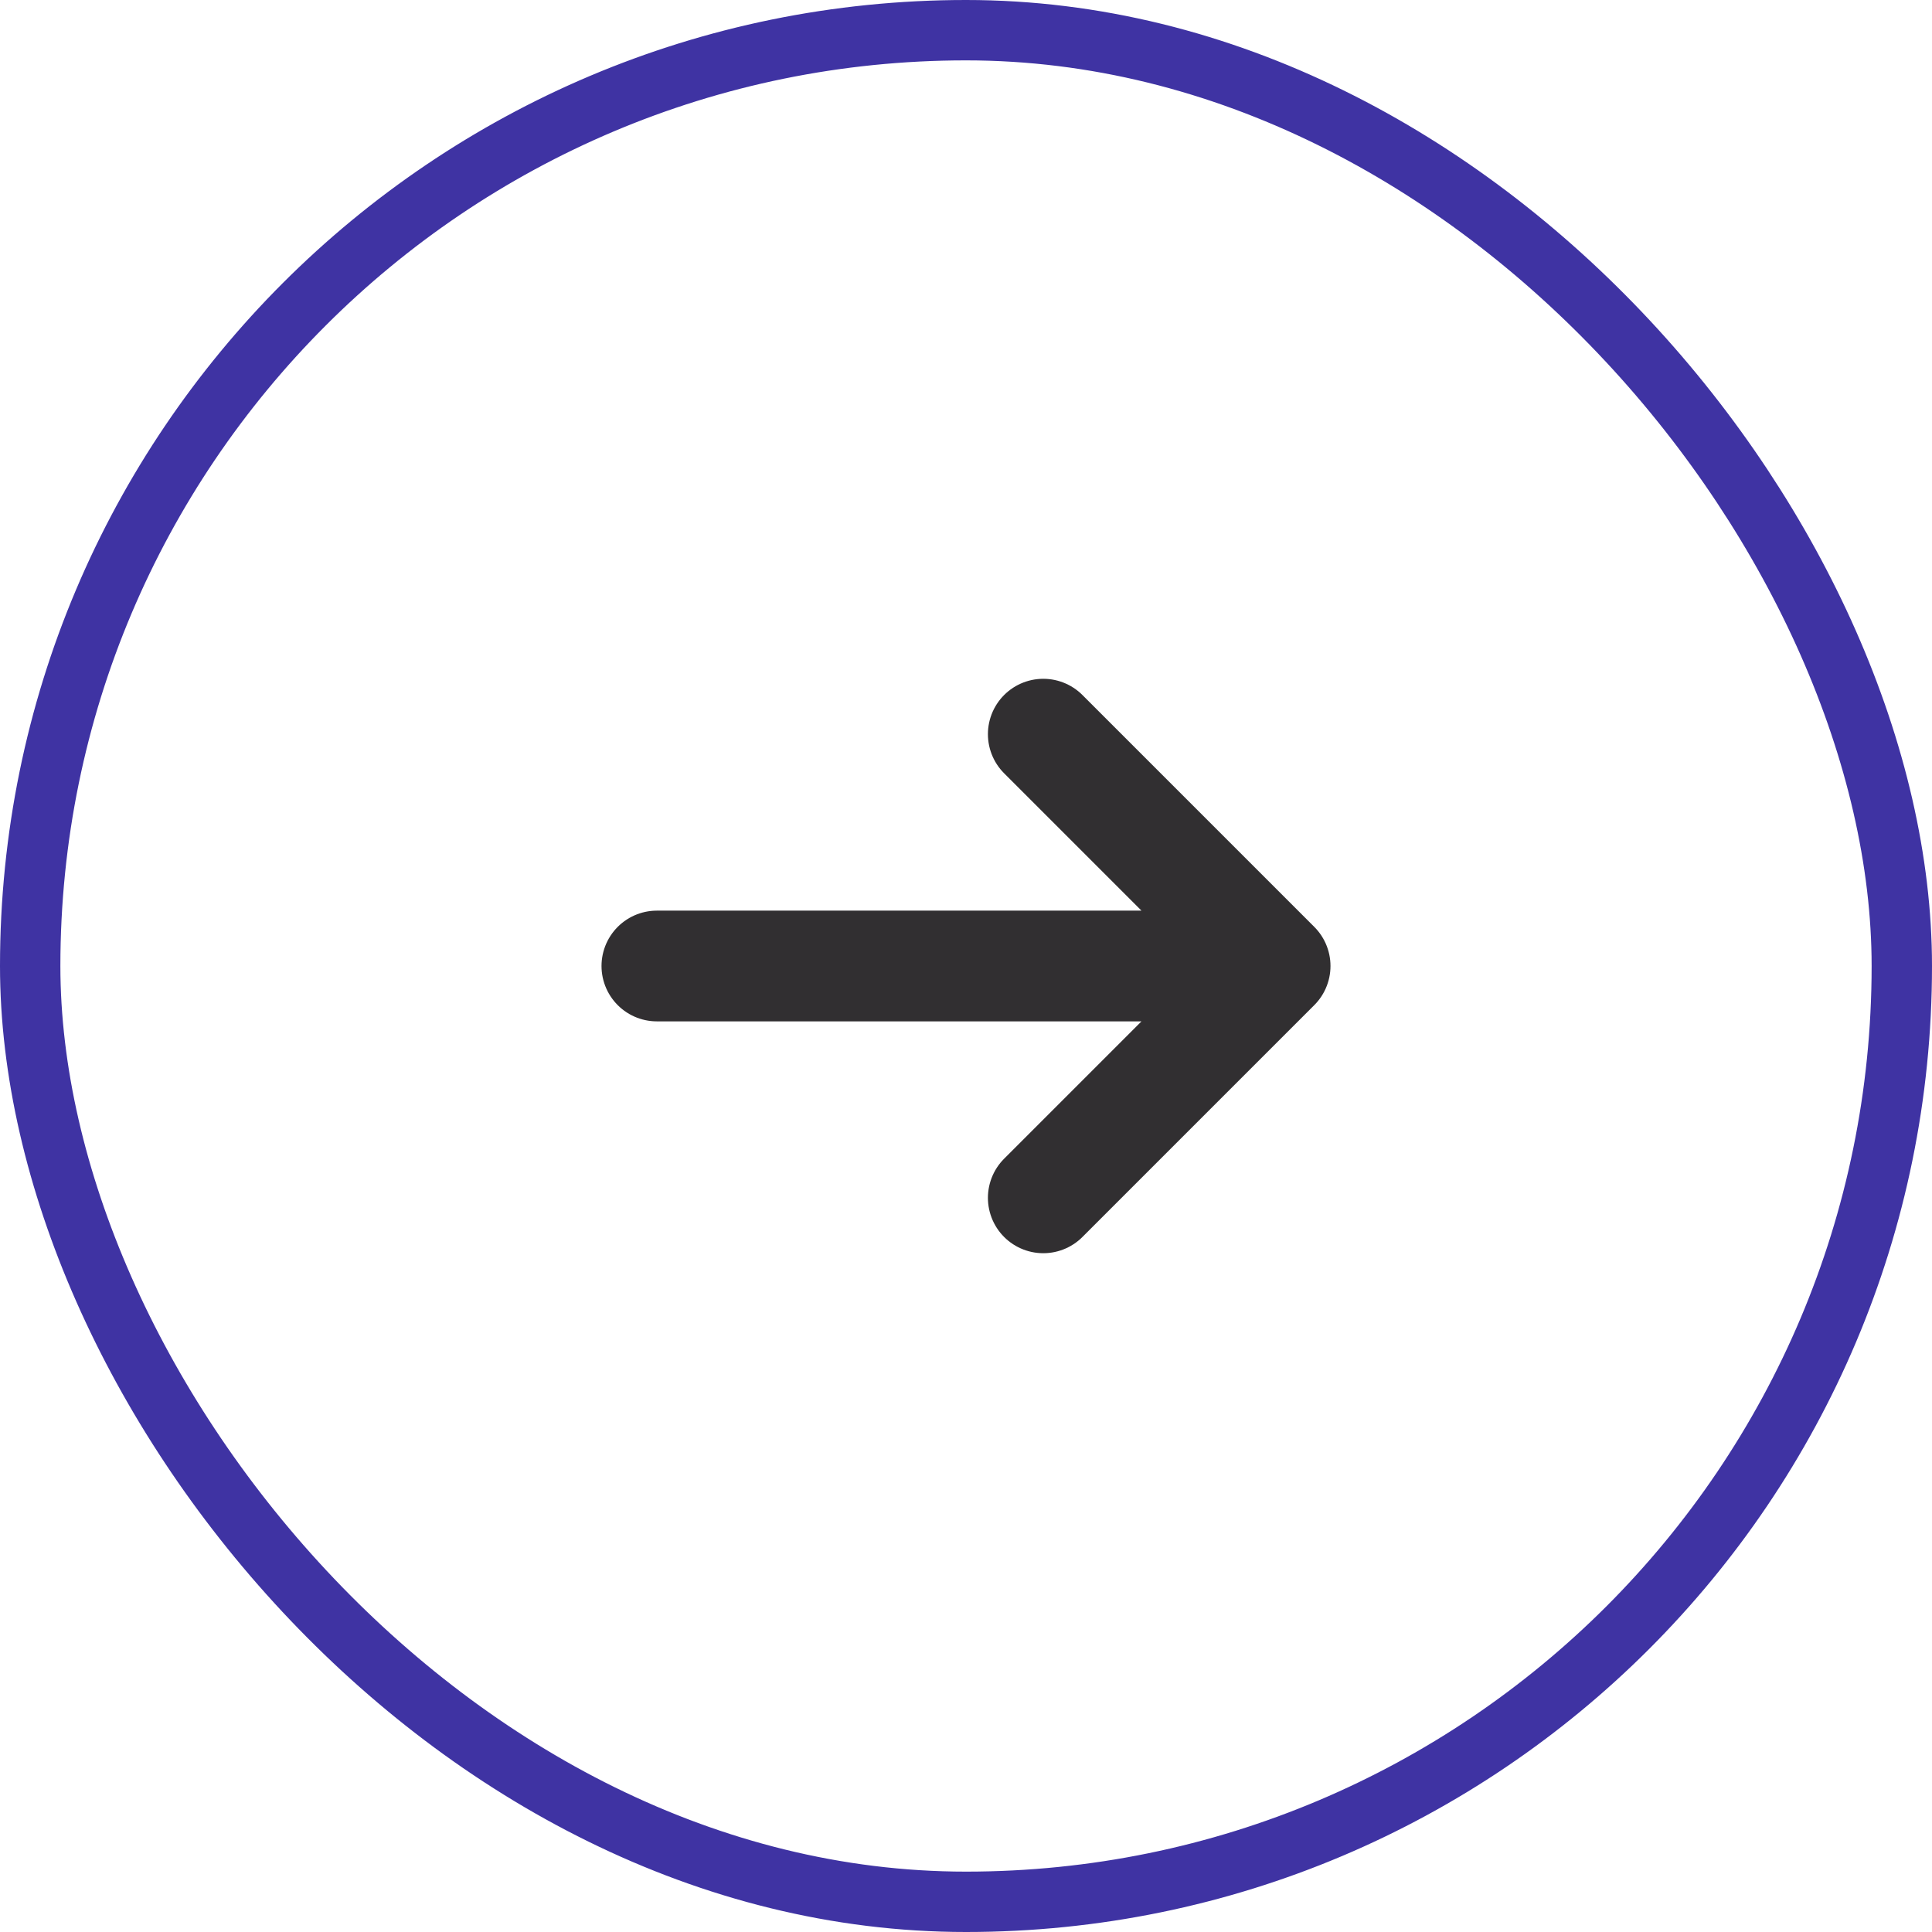 <svg width="32" height="32" viewBox="0 0 32 32" fill="none" xmlns="http://www.w3.org/2000/svg">
<rect x="0.5" y="0.5" width="31" height="31" rx="15.5" stroke="#3F33A3"/>
<path d="M10.88 16H21.12M21.12 16L17.28 12.16M21.12 16L17.28 19.84" stroke="#312F31" stroke-width="1.834" stroke-linecap="round" stroke-linejoin="round"/>
</svg>
